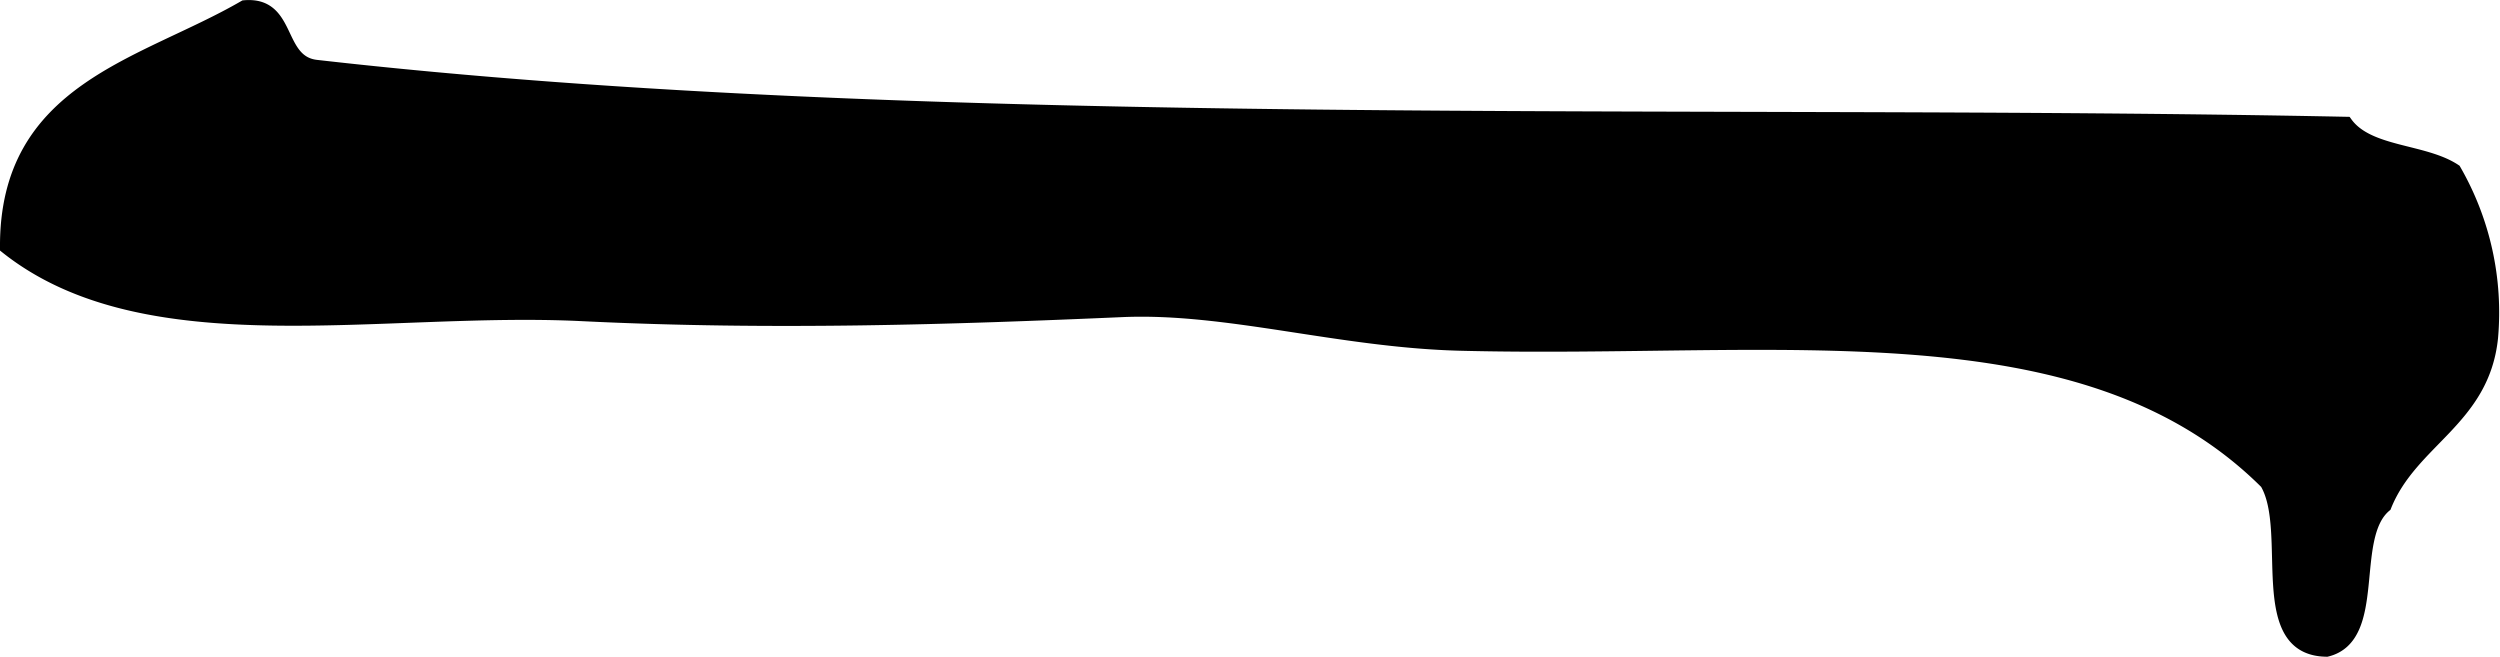 <?xml version="1.0" encoding="UTF-8"?>
<svg xmlns="http://www.w3.org/2000/svg"
     version="1.1"
     width="11.823mm"
     height="3.106mm"
     viewBox="0 0 33.513 8.803">
   <defs>
      <style type="text/css"><![CDATA[
      .a {
        stroke: #000;
        stroke-miterlimit: 10;
        stroke-width: 0.15px;
        fill-rule: evenodd;
      }
    ]]></style>
   </defs>
   <path class="a"
         d="M32.915,2.274a3.835,3.835,0,0,1,.497,2.251c-.114,1.113-1.079,1.385-1.43,2.263-.499.416-.053,1.76-.79,1.94-1.006-.008-.442-1.608-.821-2.248-2.443-2.434-6.534-1.744-10.803-1.854-1.61-.042-3.115-.509-4.514-.451-2.272.099-4.689.18-7.245.055-2.701-.134-5.85.593-7.734-.908C.06,1.176,1.912.868,3.273.078c.64-.056.439.741.971.799,8.226.938,18.423.584,27.214.763C31.751,2.05,32.497,1.995,32.915,2.274Z"/>
</svg>
